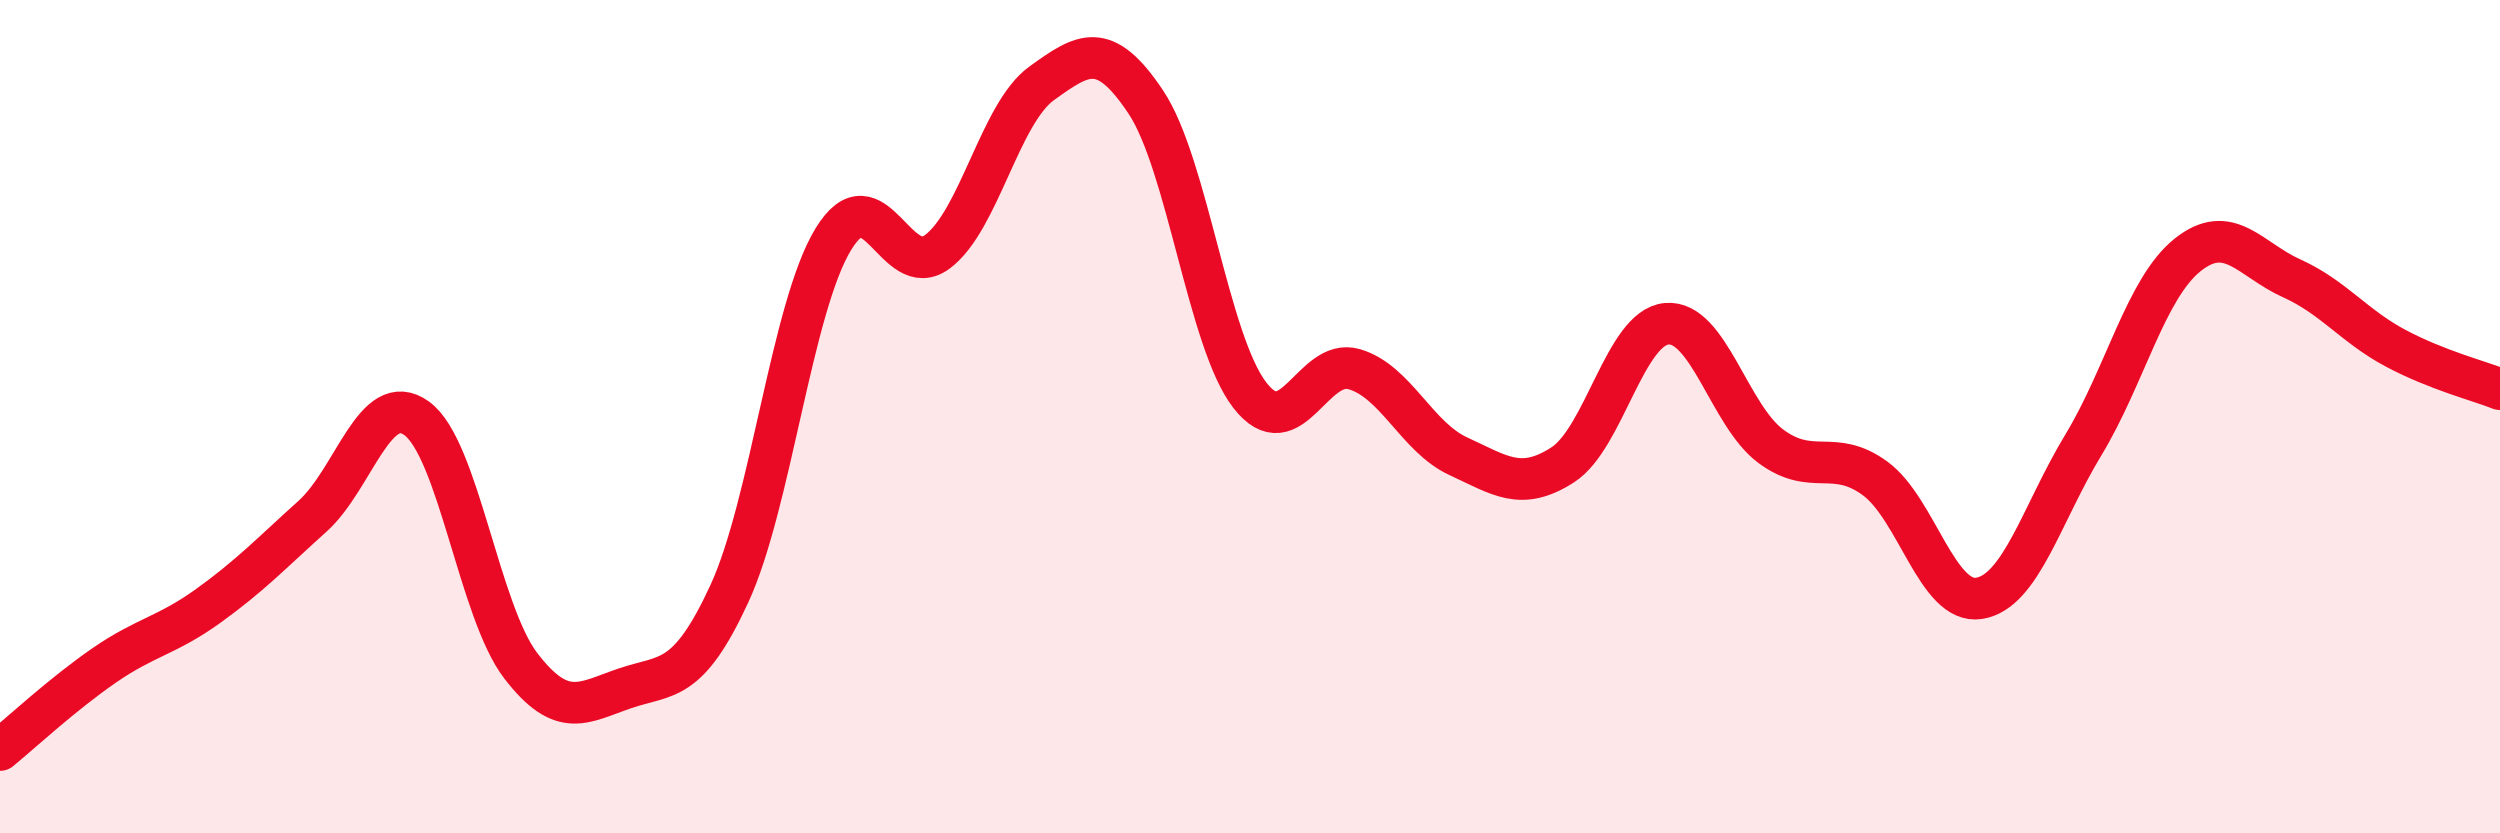 
    <svg width="60" height="20" viewBox="0 0 60 20" xmlns="http://www.w3.org/2000/svg">
      <path
        d="M 0,18 C 0.5,17.59 1.5,16.66 2.5,15.97 C 3.5,15.28 4,15.26 5,14.54 C 6,13.82 6.5,13.29 7.5,12.39 C 8.5,11.49 9,9.32 10,10.04 C 11,10.76 11.5,14.68 12.5,15.98 C 13.5,17.28 14,16.86 15,16.52 C 16,16.18 16.5,16.42 17.5,14.26 C 18.5,12.1 19,7.38 20,5.74 C 21,4.1 21.5,6.79 22.5,6.04 C 23.5,5.29 24,2.72 25,2 C 26,1.28 26.5,0.95 27.5,2.45 C 28.5,3.95 29,8.21 30,9.49 C 31,10.77 31.5,8.57 32.5,8.86 C 33.5,9.15 34,10.49 35,10.95 C 36,11.41 36.5,11.8 37.5,11.16 C 38.5,10.52 39,7.86 40,7.77 C 41,7.68 41.5,9.97 42.5,10.71 C 43.5,11.45 44,10.75 45,11.48 C 46,12.21 46.5,14.52 47.5,14.36 C 48.5,14.2 49,12.33 50,10.68 C 51,9.03 51.5,6.92 52.5,6.12 C 53.5,5.32 54,6.23 55,6.68 C 56,7.13 56.5,7.83 57.5,8.36 C 58.5,8.89 59.5,9.14 60,9.34L60 20L0 20Z"
        fill="#EB0A25"
        opacity="0.1"
        stroke-linecap="round"
        stroke-linejoin="round"
      />
      <path
        d="M 0,18 C 0.5,17.59 1.5,16.66 2.5,15.97 C 3.5,15.28 4,15.26 5,14.54 C 6,13.82 6.5,13.29 7.5,12.39 C 8.5,11.49 9,9.32 10,10.04 C 11,10.76 11.5,14.68 12.5,15.98 C 13.5,17.28 14,16.86 15,16.52 C 16,16.18 16.5,16.42 17.5,14.26 C 18.5,12.1 19,7.38 20,5.74 C 21,4.1 21.5,6.79 22.5,6.04 C 23.5,5.29 24,2.72 25,2 C 26,1.28 26.5,0.95 27.5,2.45 C 28.5,3.95 29,8.21 30,9.49 C 31,10.77 31.5,8.57 32.5,8.86 C 33.5,9.15 34,10.49 35,10.95 C 36,11.41 36.5,11.8 37.5,11.16 C 38.5,10.52 39,7.86 40,7.77 C 41,7.68 41.5,9.97 42.5,10.71 C 43.5,11.45 44,10.75 45,11.48 C 46,12.21 46.5,14.52 47.5,14.36 C 48.5,14.2 49,12.33 50,10.68 C 51,9.03 51.5,6.92 52.5,6.12 C 53.5,5.32 54,6.23 55,6.68 C 56,7.13 56.5,7.83 57.5,8.36 C 58.5,8.89 59.5,9.14 60,9.34"
        stroke="#EB0A25"
        stroke-width="1"
        fill="none"
        stroke-linecap="round"
        stroke-linejoin="round"
      />
    </svg>
  